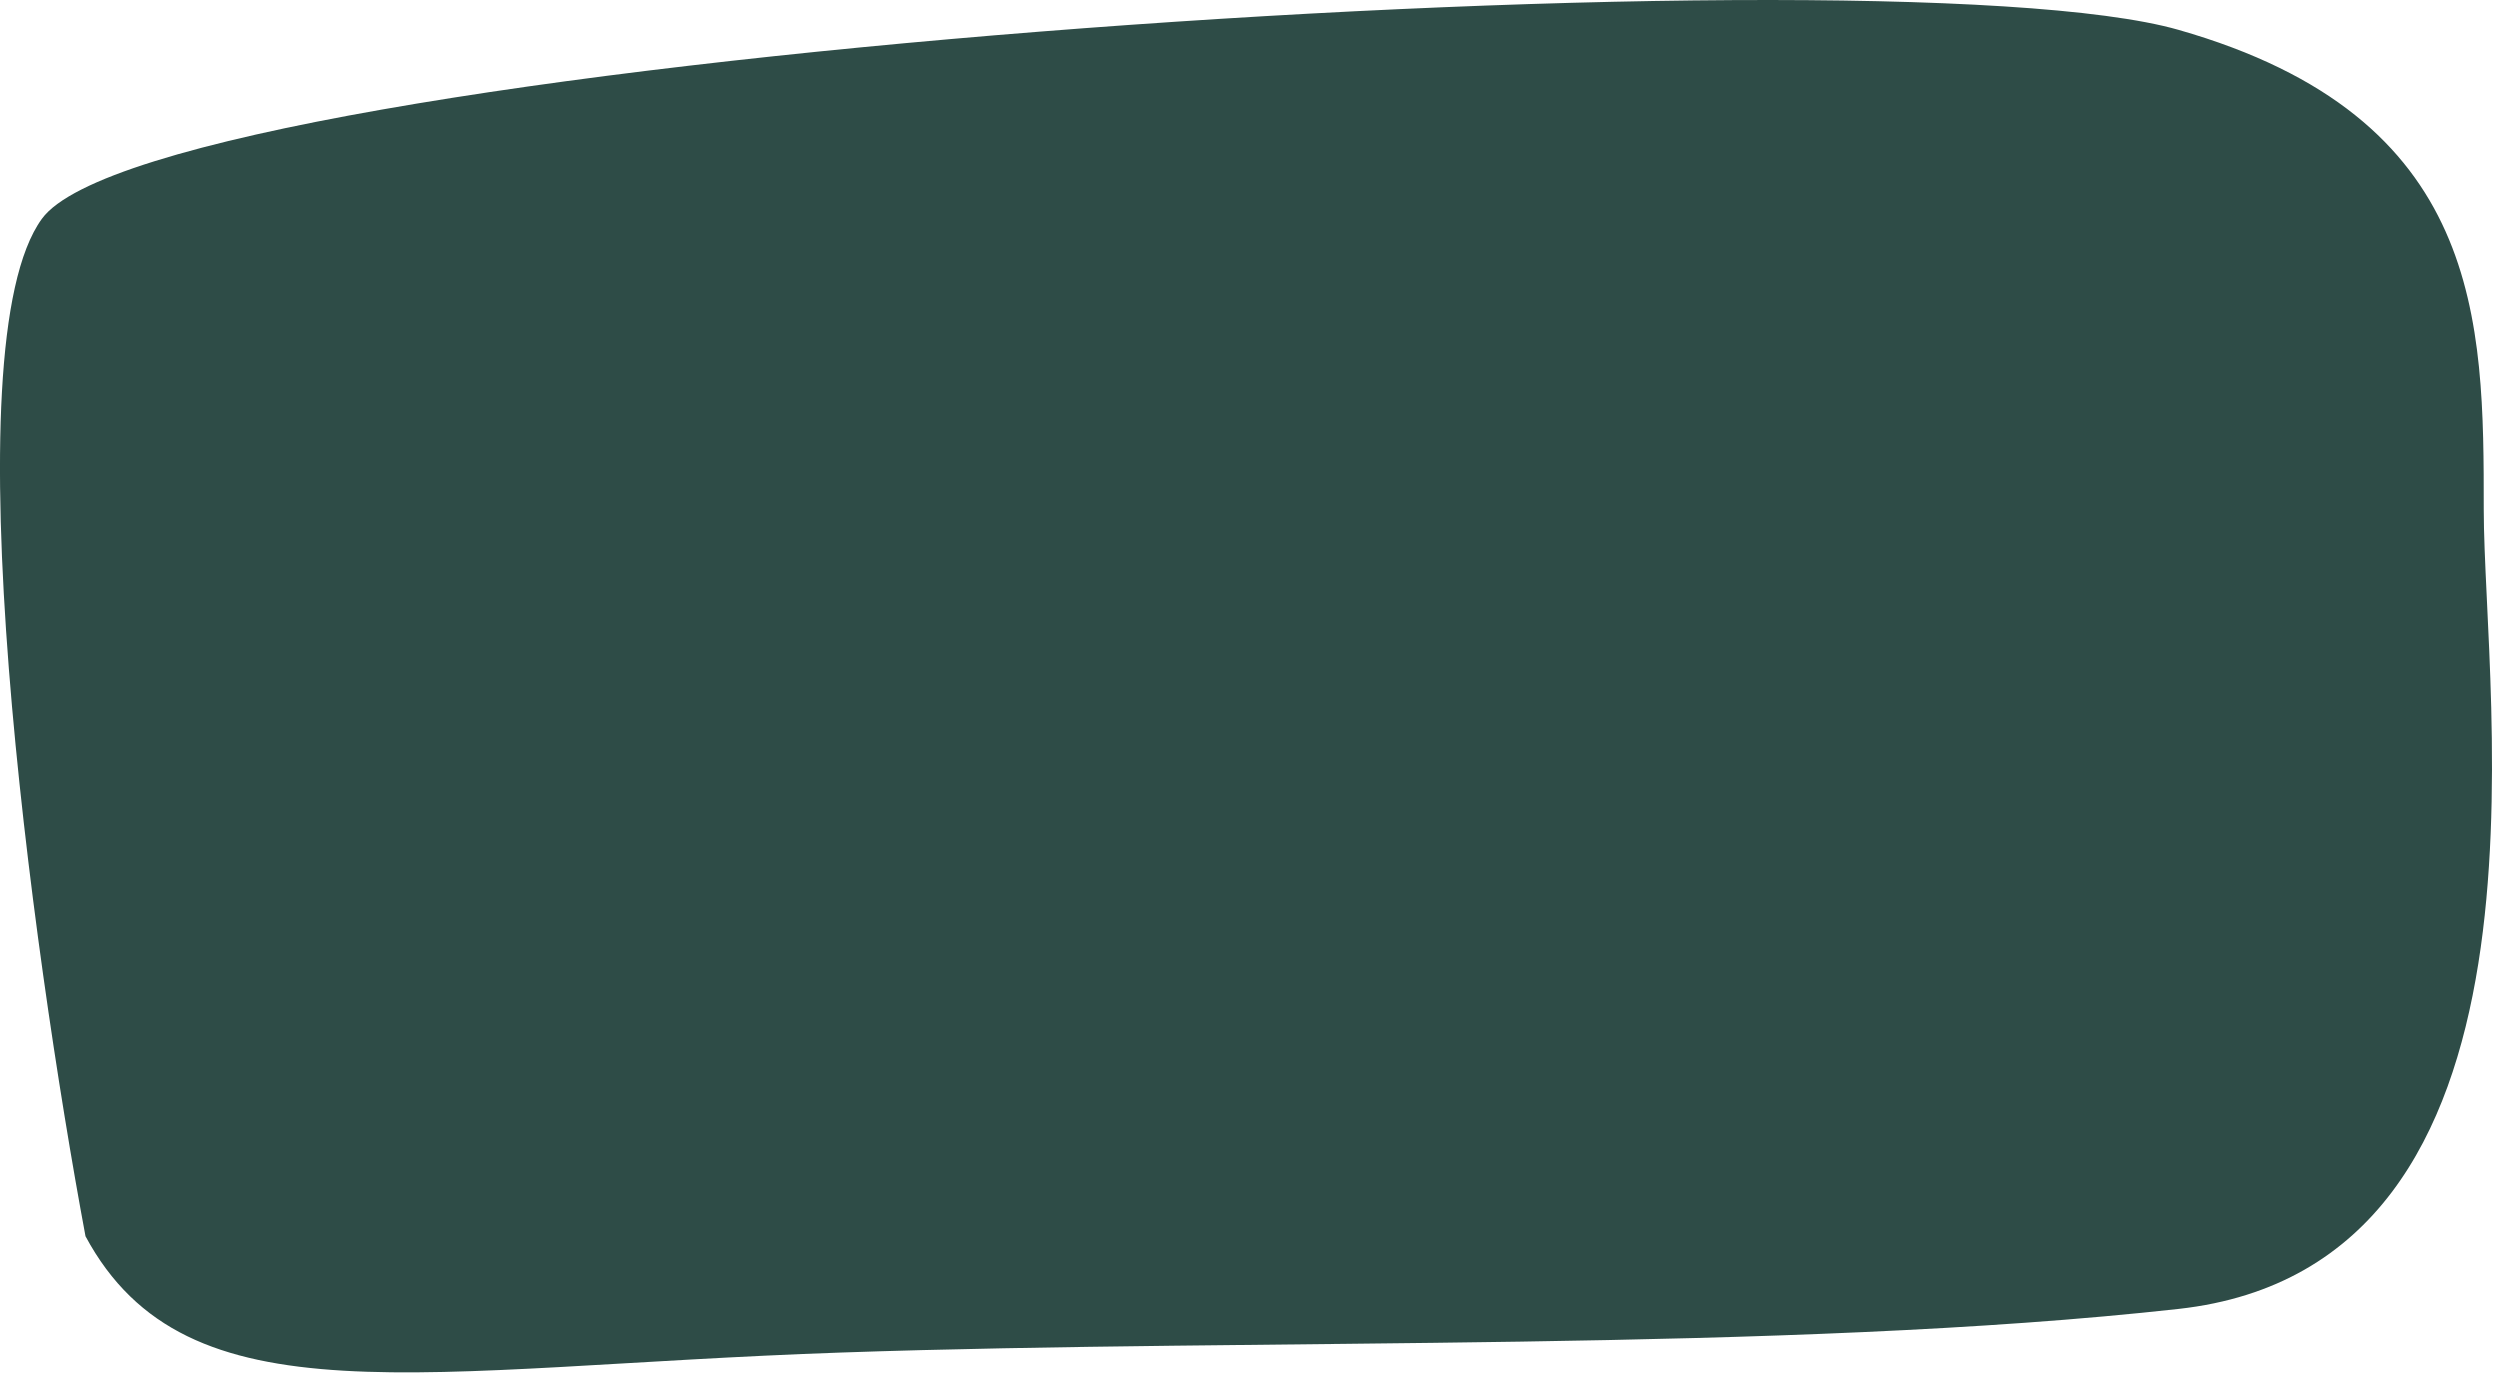 <?xml version="1.0" encoding="UTF-8"?> <svg xmlns="http://www.w3.org/2000/svg" width="86" height="48" viewBox="0 0 86 48" fill="none"> <path d="M1.441 7.527C-1.759 11.927 1.108 32.693 2.941 42.527C6.441 49.027 14.441 47.027 28.941 46.527C43.441 46.027 61.441 46.527 74.941 45.027C88.441 43.527 85.441 24.027 85.441 17.527C85.441 11.027 85.441 4.027 74.941 1.027C64.441 -1.973 5.441 2.027 1.441 7.527Z" fill="#2E4C47"></path> </svg> 